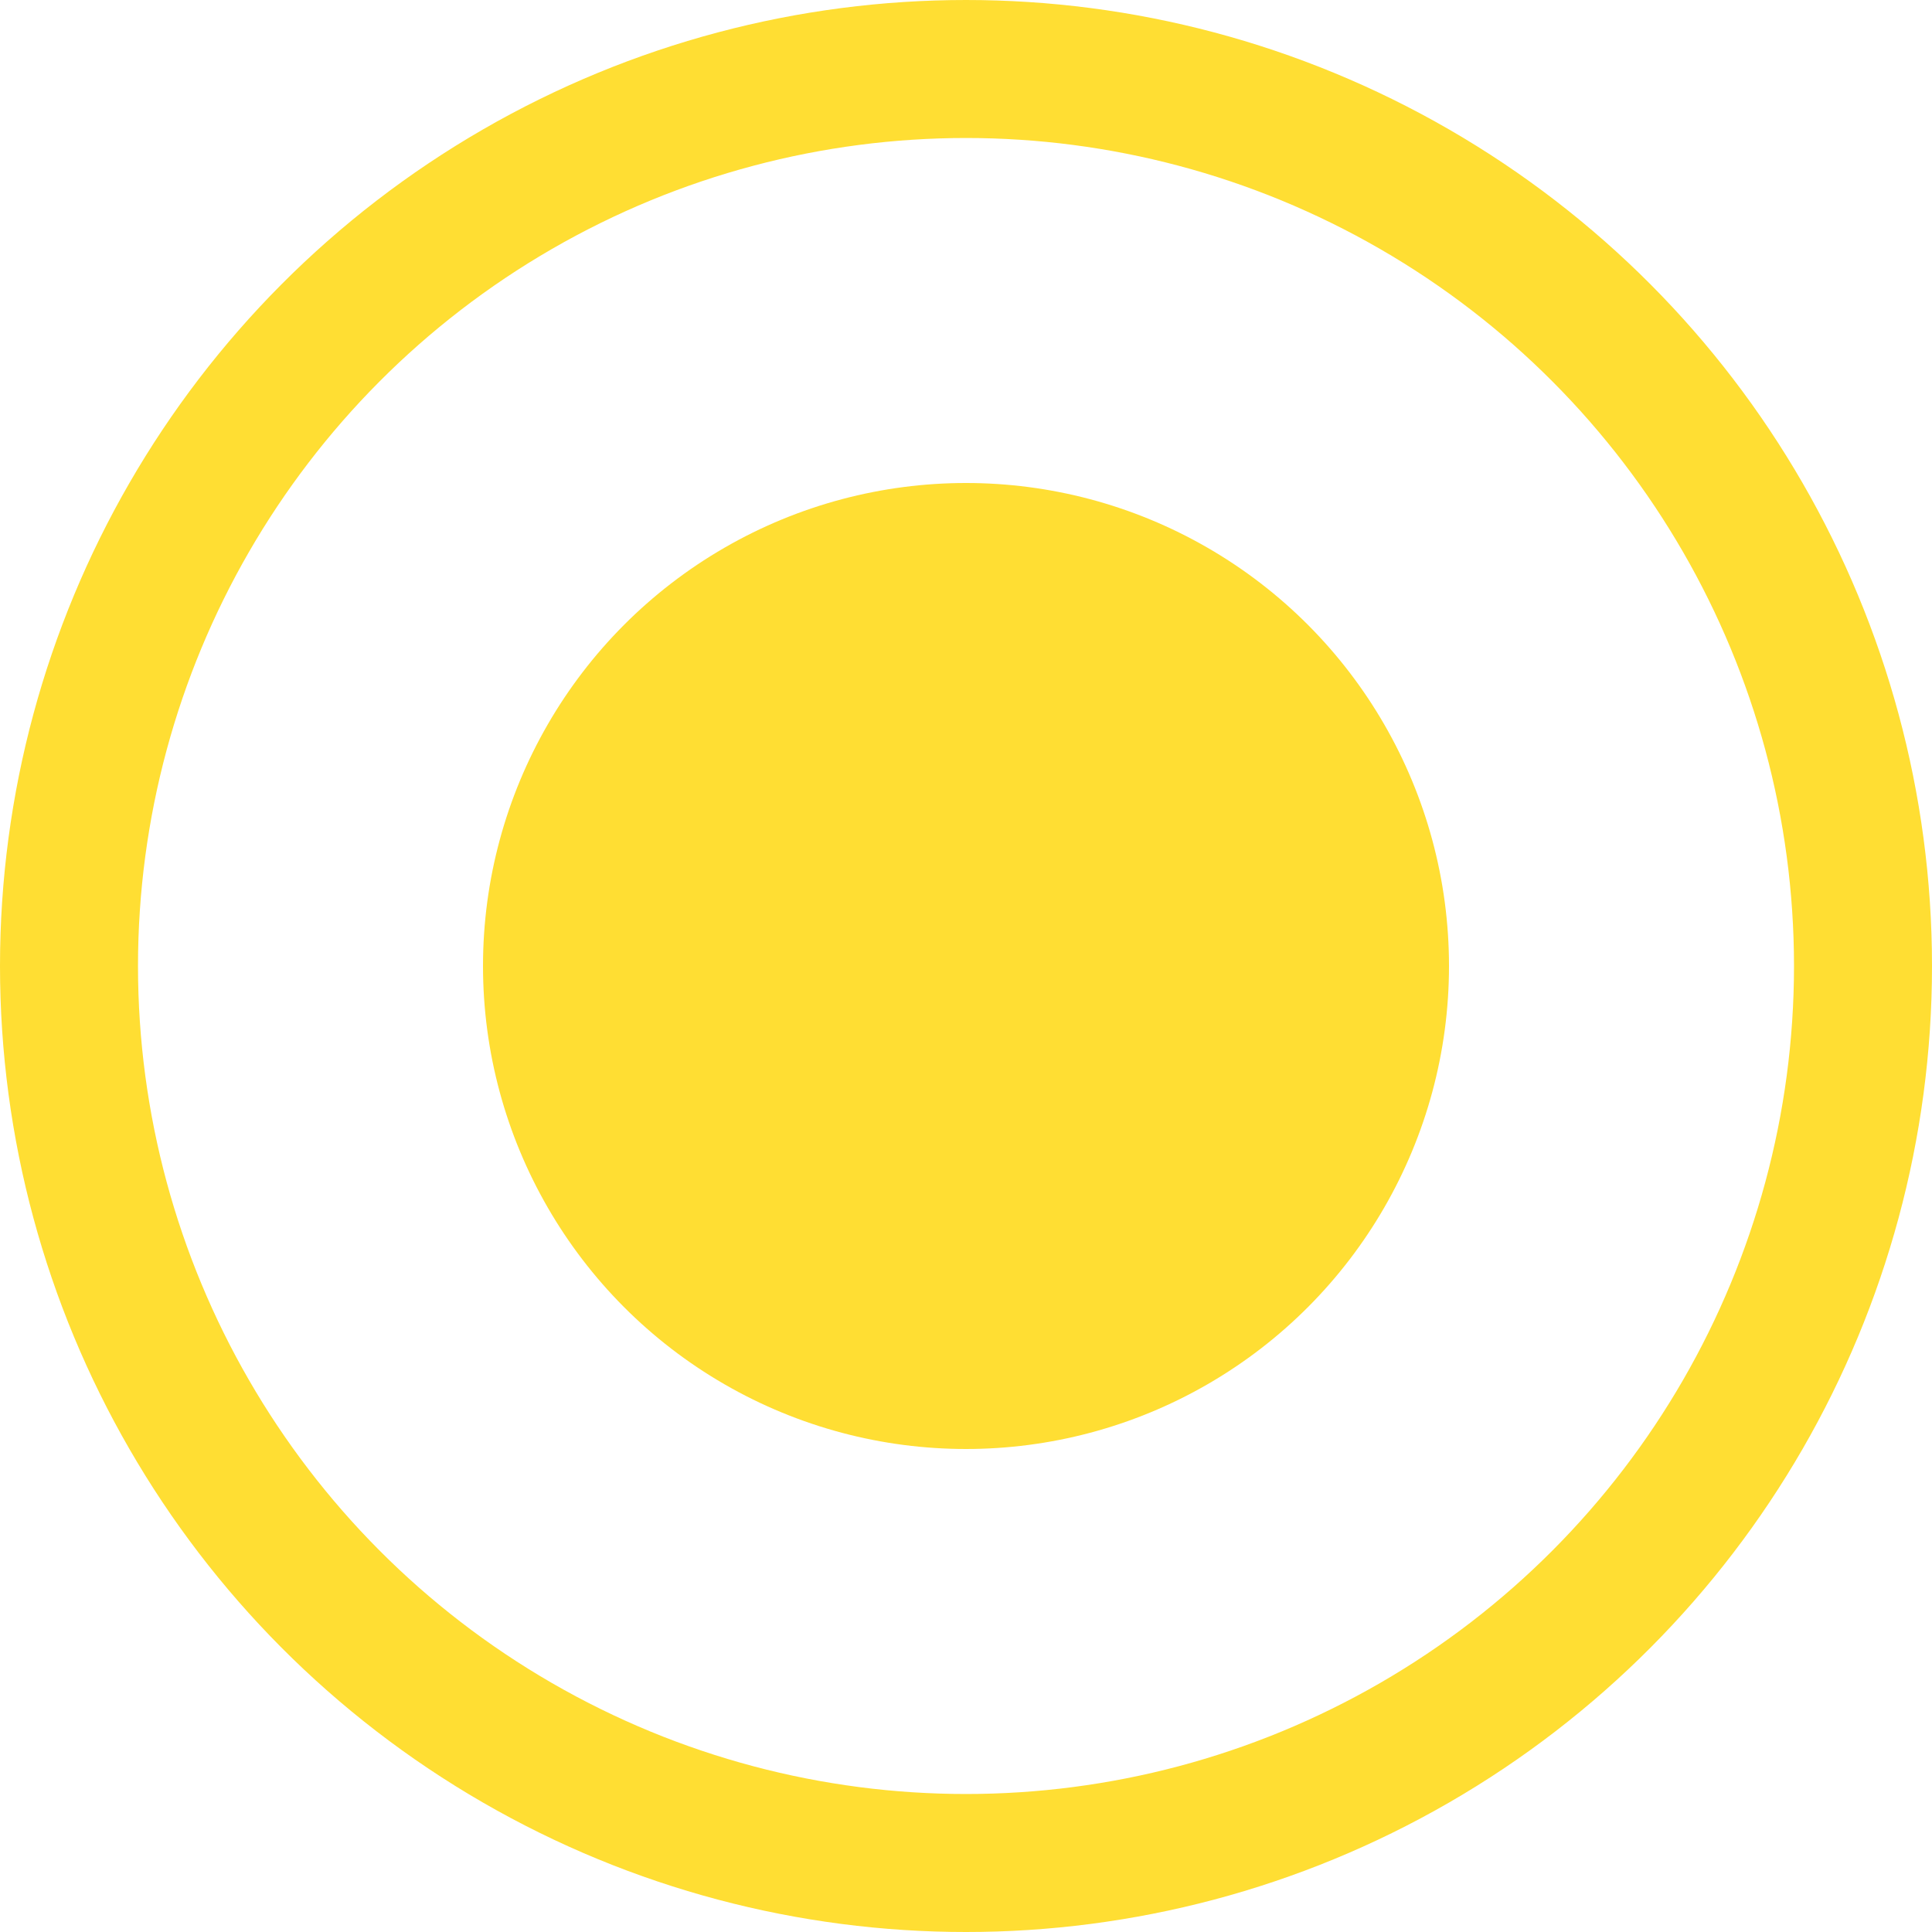 <?xml version="1.0" encoding="UTF-8"?> <svg xmlns="http://www.w3.org/2000/svg" width="14" height="14" viewBox="0 0 14 14" fill="none"> <circle opacity="0.8" cx="7" cy="7" r="3.5" fill="#FFD600"></circle> <circle opacity="0.8" cx="7" cy="7" r="6.5" stroke="#FFD600"></circle> </svg> 